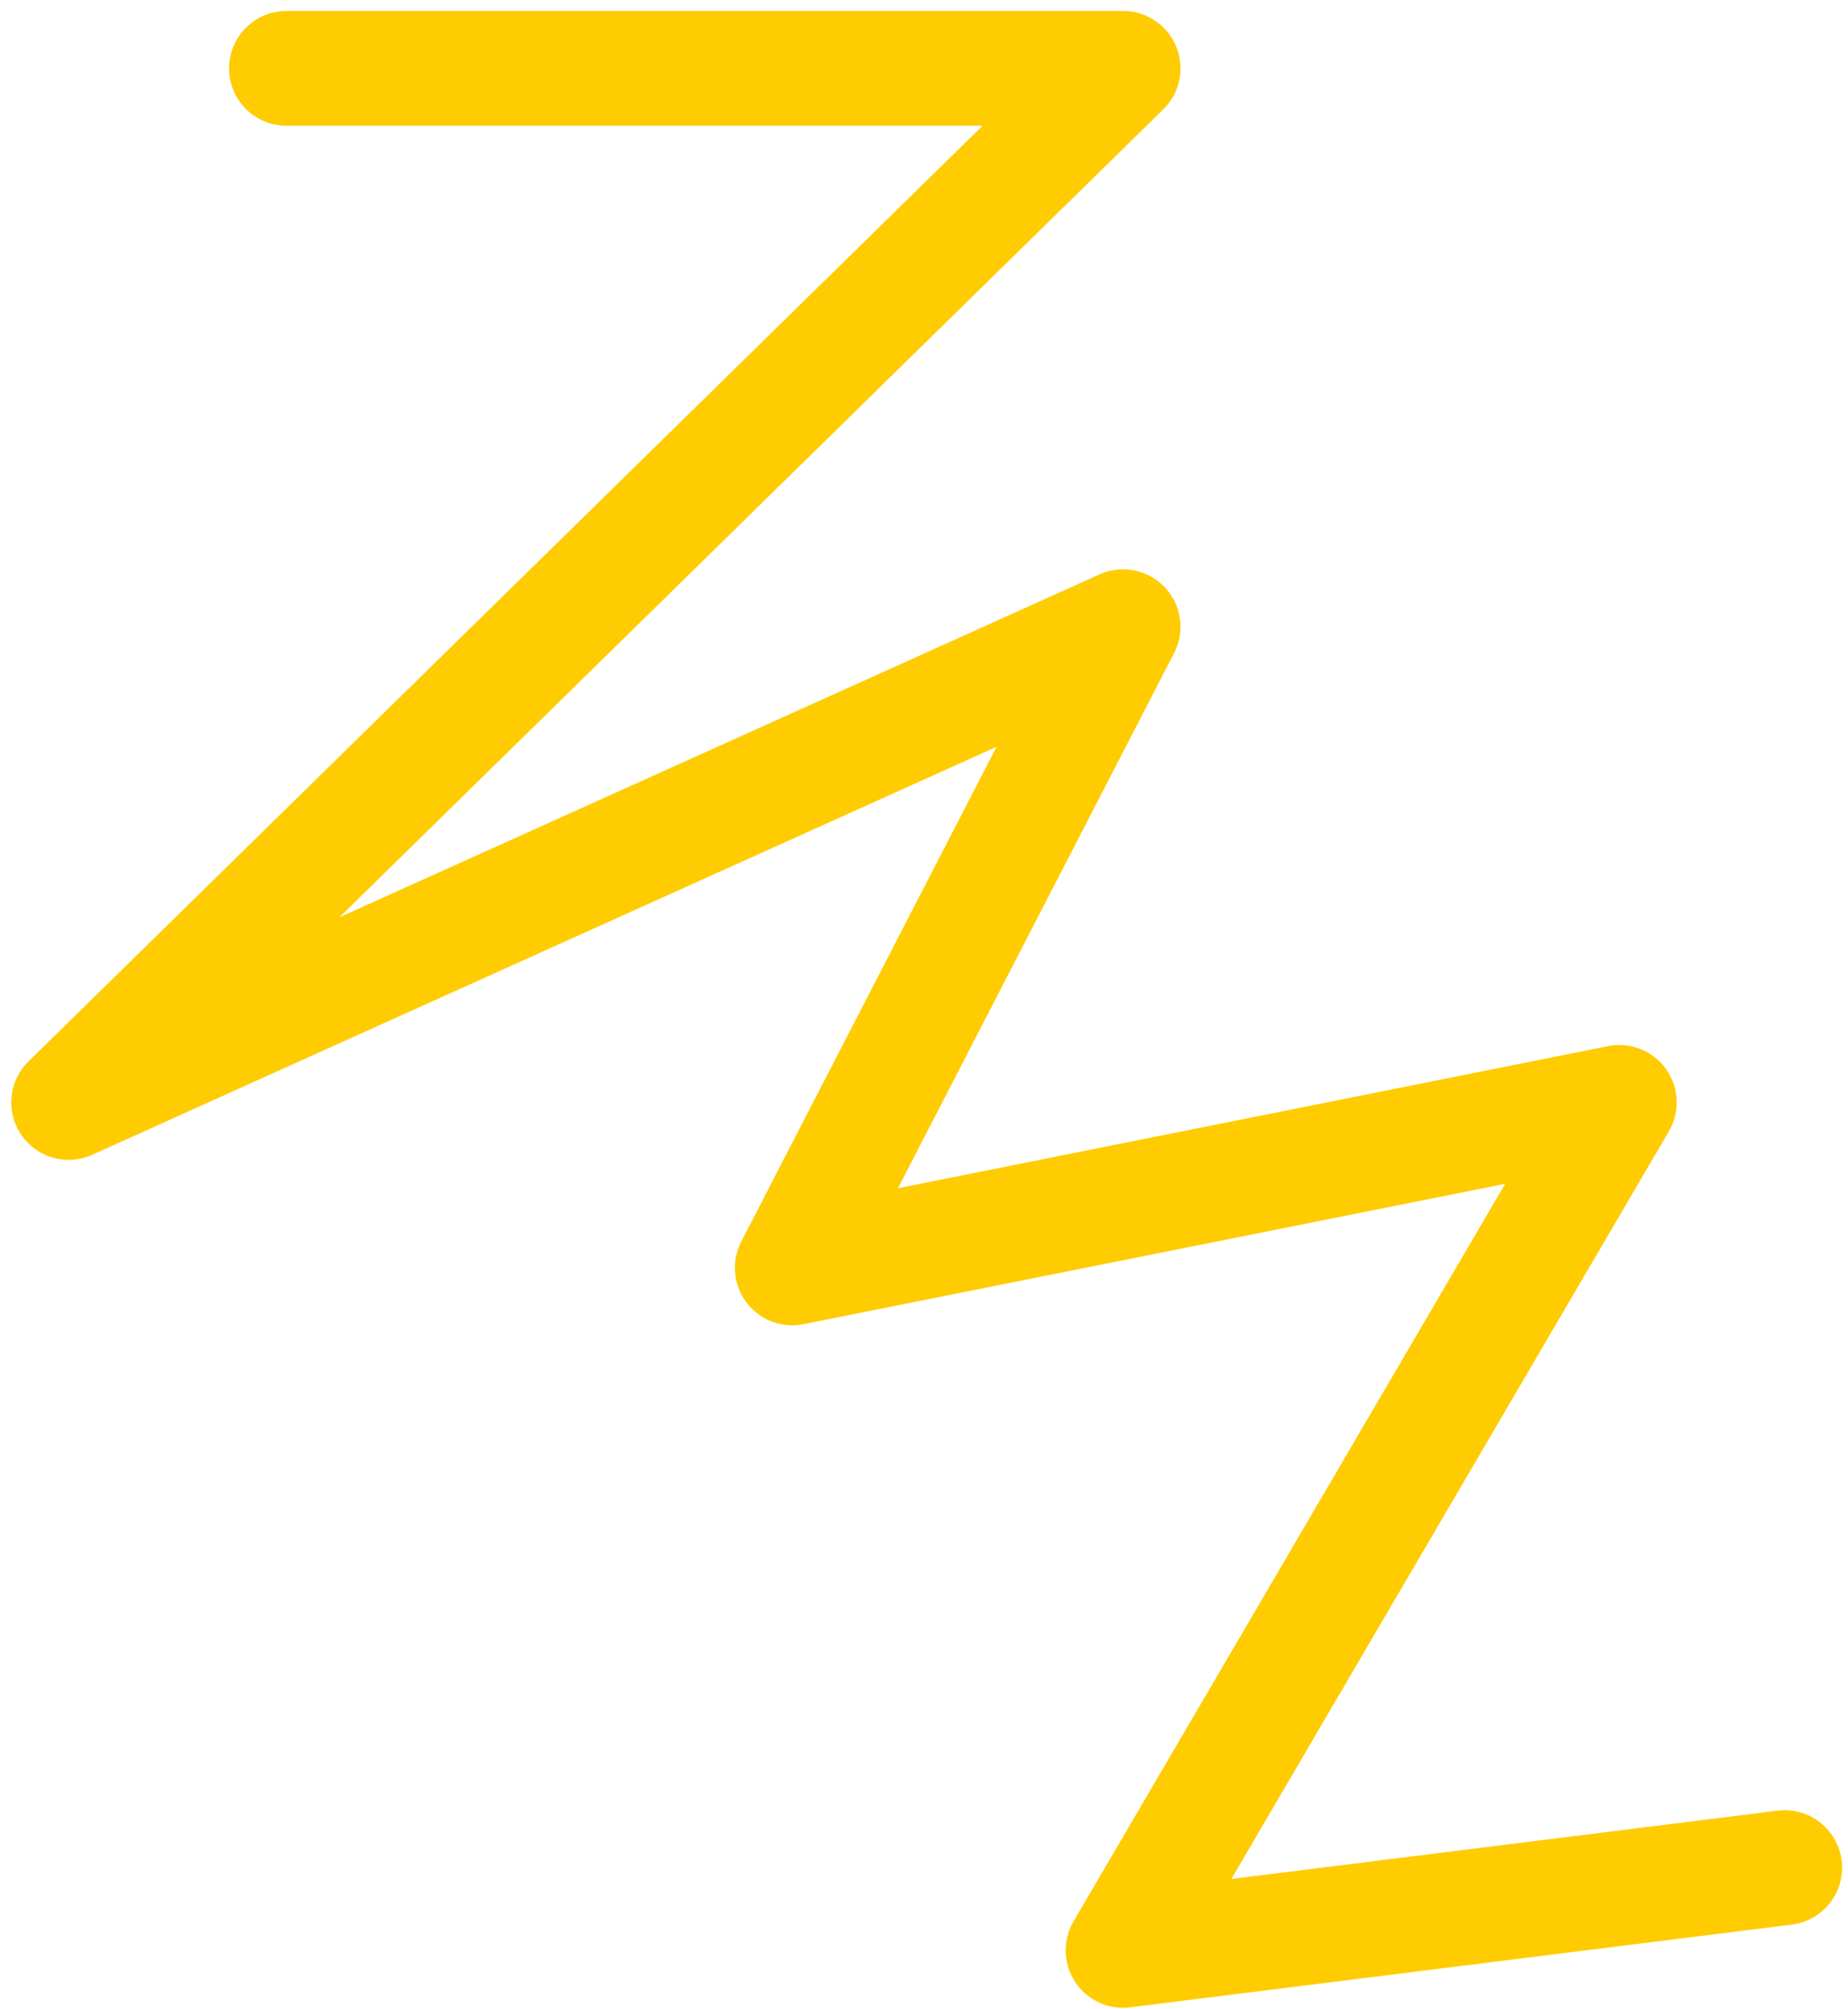 <svg width="161" height="175" viewBox="0 0 161 175" fill="none" xmlns="http://www.w3.org/2000/svg">
<path d="M24.957 5.953H97.845L5.981 96.017L97.845 54.587L69.025 110.426L141.075 96.017L97.845 169.868L155.485 162.663" stroke="#FECC00" stroke-width="10" stroke-linecap="round" stroke-linejoin="round"/>
</svg>
